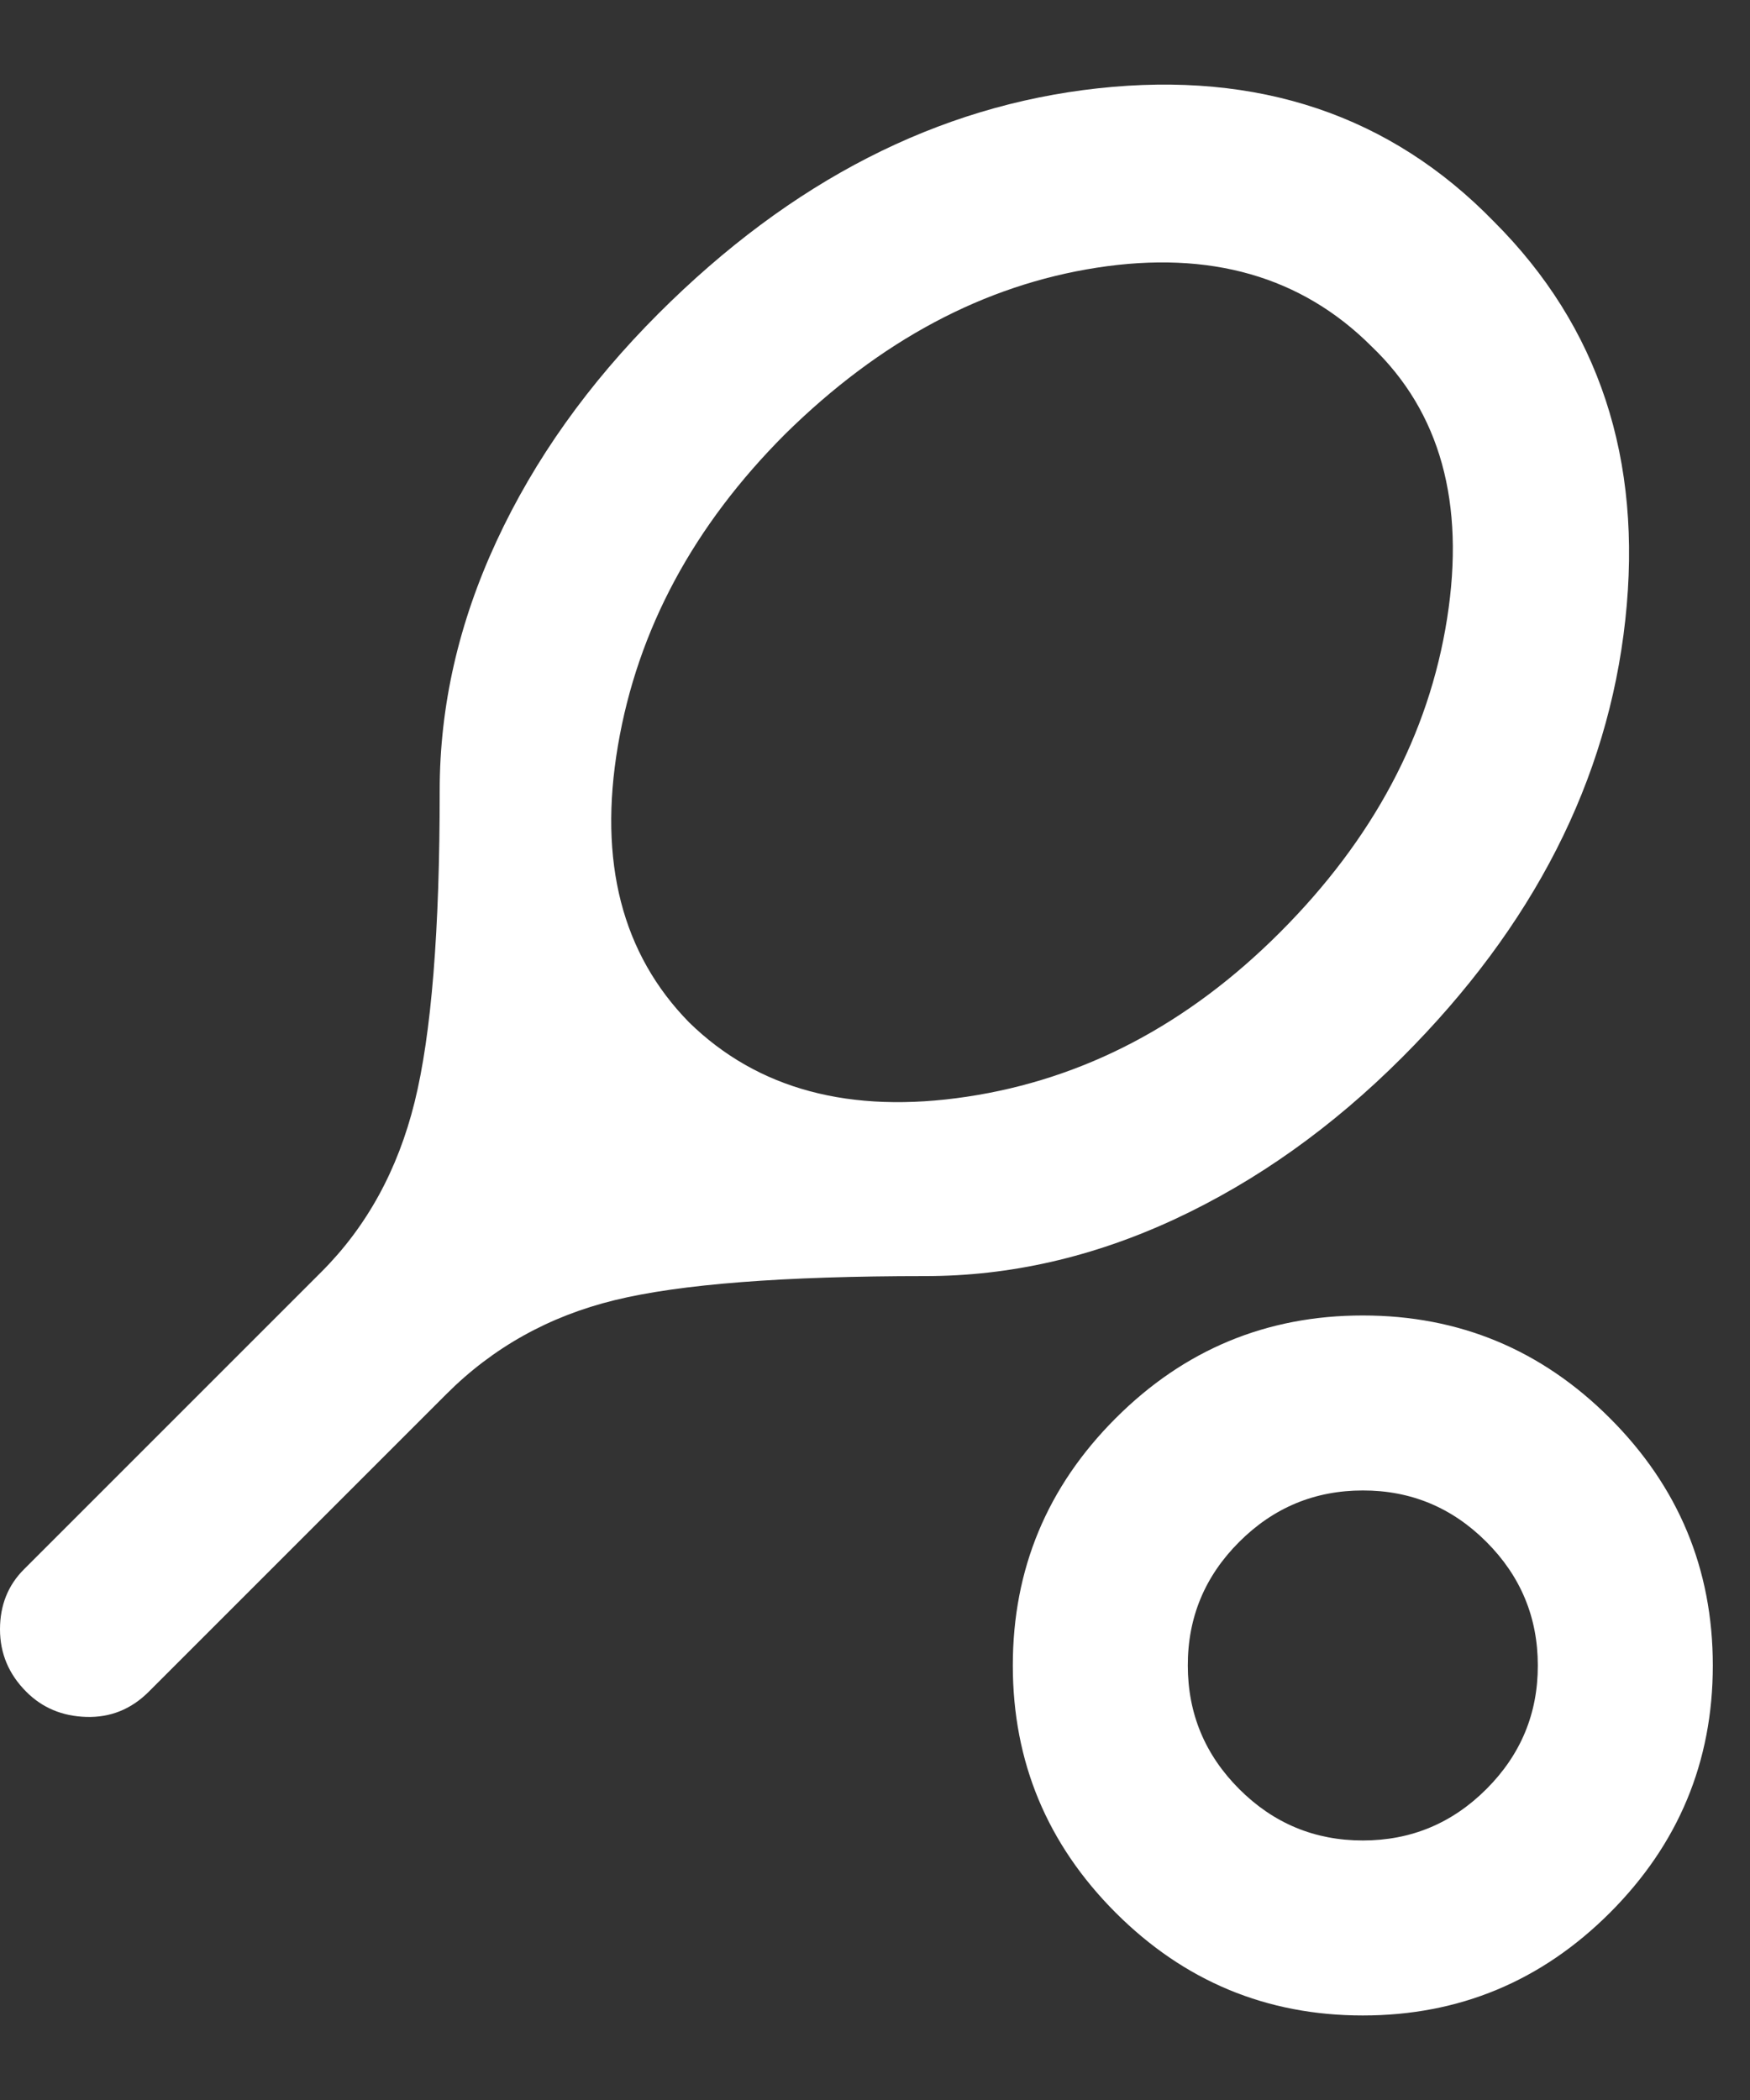 <svg width="20" height="24" viewBox="0 0 20 24" fill="none" xmlns="http://www.w3.org/2000/svg">
<rect x="0" y="0" width="20" height="24" fill="#333333" stroke="none"/>
<path d="M5.1 15.934L1.7 19.334C1.5 19.534 1.262 19.63 0.987 19.622C0.712 19.614 0.483 19.518 0.3 19.334C0.1 19.134 0 18.896 0 18.621C0 18.345 0.092 18.116 0.275 17.934L3.675 14.534C4.192 14.017 4.546 13.371 4.738 12.597C4.93 11.822 5.026 10.634 5.025 9.034C5.025 8.067 5.242 7.117 5.675 6.184C6.108 5.25 6.725 4.384 7.525 3.584C9.042 2.067 10.717 1.209 12.55 1.009C14.383 0.809 15.892 1.317 17.075 2.534C18.275 3.734 18.775 5.25 18.575 7.084C18.375 8.917 17.525 10.584 16.025 12.084C15.225 12.884 14.358 13.5 13.425 13.934C12.492 14.367 11.542 14.584 10.575 14.584C8.958 14.584 7.775 14.675 7.025 14.859C6.275 15.042 5.633 15.4 5.1 15.934ZM7.875 11.684C8.658 12.45 9.717 12.734 11.05 12.534C12.383 12.334 13.575 11.709 14.625 10.659C15.692 9.592 16.329 8.396 16.538 7.071C16.747 5.745 16.459 4.708 15.675 3.959C14.875 3.159 13.829 2.859 12.537 3.059C11.245 3.259 10.058 3.892 8.975 4.959C7.925 6.009 7.287 7.196 7.062 8.522C6.837 9.847 7.108 10.901 7.875 11.684ZM15.575 23.034C14.475 23.034 13.533 22.642 12.75 21.859C11.967 21.075 11.575 20.134 11.575 19.034C11.575 17.934 11.967 16.992 12.75 16.209C13.533 15.425 14.475 15.034 15.575 15.034C16.675 15.034 17.617 15.425 18.4 16.209C19.183 16.992 19.575 17.934 19.575 19.034C19.575 20.134 19.183 21.075 18.4 21.859C17.617 22.642 16.675 23.034 15.575 23.034ZM15.575 21.034C16.125 21.034 16.596 20.838 16.988 20.446C17.38 20.054 17.576 19.583 17.575 19.034C17.575 18.484 17.379 18.013 16.987 17.621C16.595 17.229 16.124 17.033 15.575 17.034C15.025 17.034 14.554 17.23 14.162 17.622C13.77 18.014 13.574 18.484 13.575 19.034C13.575 19.584 13.771 20.055 14.163 20.447C14.555 20.839 15.026 21.034 15.575 21.034Z" fill="#ffffff"/>
</svg>
